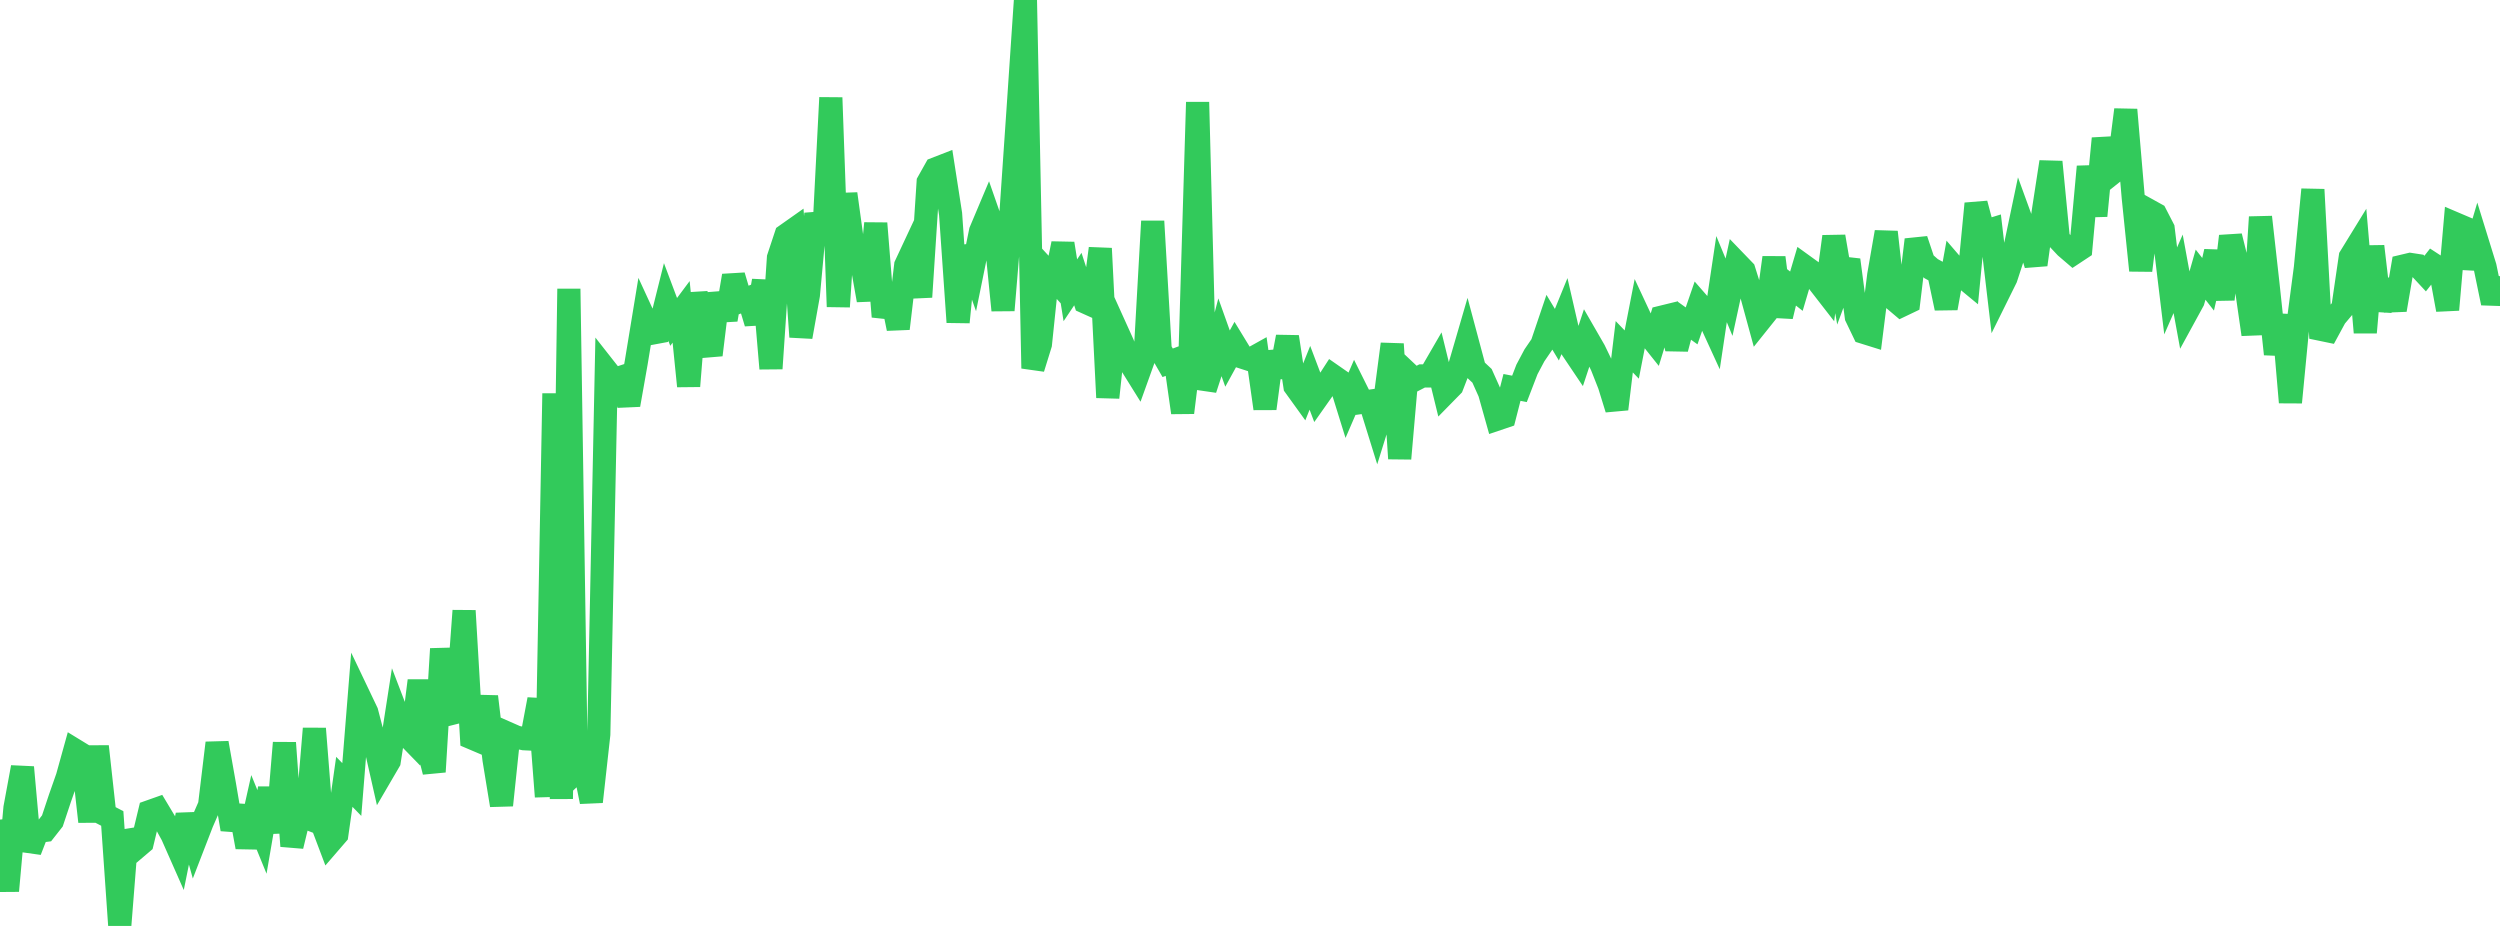 <?xml version="1.0" standalone="no"?>
<!DOCTYPE svg PUBLIC "-//W3C//DTD SVG 1.1//EN" "http://www.w3.org/Graphics/SVG/1.1/DTD/svg11.dtd">

<svg width="135" height="50" viewBox="0 0 135 50" preserveAspectRatio="none" 
  xmlns="http://www.w3.org/2000/svg"
  xmlns:xlink="http://www.w3.org/1999/xlink">


<polyline points="0.0, 44.257 0.404, 48.105 0.808, 43.625 1.213, 41.434 1.617, 45.939 2.021, 44.897 2.425, 44.844 2.829, 44.33 3.234, 43.113 3.638, 41.961 4.042, 40.506 4.446, 40.753 4.85, 44.366 5.254, 40.308 5.659, 43.987 6.063, 44.197 6.467, 50.0 6.871, 44.894 7.275, 45.851 7.68, 45.507 8.084, 43.826 8.488, 43.683 8.892, 44.357 9.296, 45.092 9.701, 46.009 10.105, 44.009 10.509, 45.458 10.913, 44.413 11.317, 43.487 11.722, 40.121 12.126, 42.396 12.53, 44.781 12.934, 43.543 13.338, 45.743 13.743, 43.935 14.147, 44.924 14.551, 42.57 14.955, 44.945 15.359, 40.114 15.763, 45.688 16.168, 44.018 16.572, 44.173 16.976, 39.346 17.38, 44.463 17.784, 45.532 18.189, 45.063 18.593, 42.218 18.997, 42.634 19.401, 37.609 19.805, 38.456 20.21, 40.012 20.614, 41.798 21.018, 41.106 21.422, 38.504 21.826, 39.558 22.231, 39.974 22.635, 36.757 23.039, 40.095 23.443, 41.677 23.847, 35.038 24.251, 38.56 24.656, 38.458 25.06, 32.98 25.464, 39.842 25.868, 40.014 26.272, 37.617 26.677, 41.016 27.081, 43.481 27.485, 39.63 27.889, 39.808 28.293, 39.891 28.698, 39.911 29.102, 37.767 29.506, 43.018 29.91, 21.249 30.314, 43.138 30.719, 15.597 31.123, 41.666 31.527, 41.284 31.931, 43.293 32.335, 39.655 32.74, 19.989 33.144, 20.503 33.548, 20.37 33.952, 21.862 34.356, 19.576 34.76, 17.119 35.165, 17.998 35.569, 17.923 35.973, 16.307 36.377, 17.383 36.781, 16.841 37.186, 20.85 37.59, 15.84 37.994, 17.804 38.398, 19.165 38.802, 15.853 39.207, 17.262 39.611, 14.889 40.015, 16.256 40.419, 16.099 40.823, 17.446 41.228, 15.163 41.632, 19.901 42.036, 13.921 42.44, 12.701 42.844, 12.416 43.249, 18.19 43.653, 15.931 44.057, 11.542 44.461, 13.146 44.865, 5.275 45.269, 16.561 45.674, 10.466 46.078, 13.397 46.482, 13.94 46.886, 16.211 47.29, 12.06 47.695, 17.099 48.099, 15.76 48.503, 17.743 48.907, 14.328 49.311, 13.464 49.716, 16.036 50.12, 9.837 50.524, 9.117 50.928, 8.96 51.332, 11.558 51.737, 17.397 52.141, 13.324 52.545, 14.469 52.949, 12.488 53.353, 11.529 53.757, 12.687 54.162, 16.753 54.566, 11.894 54.97, 5.993 55.374, 0.0 55.778, 19.889 56.183, 18.583 56.587, 14.696 56.991, 15.138 57.395, 13.154 57.799, 15.675 58.204, 15.07 58.608, 16.314 59.012, 16.496 59.416, 13.417 59.82, 21.465 60.225, 17.672 60.629, 18.565 61.033, 19.619 61.437, 20.268 61.841, 19.144 62.246, 11.947 62.65, 18.891 63.054, 19.591 63.458, 19.44 63.862, 22.279 64.266, 18.994 64.671, 5.518 65.075, 21.018 65.479, 19.78 65.883, 18.233 66.287, 19.364 66.692, 18.627 67.096, 19.29 67.5, 19.421 67.904, 19.196 68.308, 22.062 68.713, 19.017 69.117, 20.333 69.521, 18.19 69.925, 20.852 70.329, 21.412 70.734, 20.401 71.138, 21.468 71.542, 20.895 71.946, 20.27 72.35, 20.551 72.754, 21.851 73.159, 20.913 73.563, 21.724 73.967, 21.666 74.371, 22.968 74.775, 21.67 75.18, 18.58 75.584, 24.763 75.988, 20.128 76.392, 20.509 76.796, 20.3 77.201, 20.302 77.605, 19.605 78.009, 21.254 78.413, 20.842 78.817, 19.798 79.222, 18.407 79.626, 19.917 80.03, 20.295 80.434, 21.197 80.838, 22.634 81.243, 22.497 81.647, 20.921 82.051, 20.999 82.455, 19.95 82.859, 19.189 83.263, 18.598 83.668, 17.401 84.072, 18.074 84.476, 17.083 84.88, 18.842 85.284, 19.443 85.689, 18.22 86.093, 18.921 86.497, 19.757 86.901, 20.782 87.305, 22.087 87.71, 18.724 88.114, 19.146 88.518, 17.073 88.922, 17.938 89.326, 18.444 89.731, 17.127 90.135, 17.028 90.539, 18.833 90.943, 17.308 91.347, 17.598 91.751, 16.426 92.156, 16.89 92.56, 17.771 92.964, 15.072 93.368, 16.05 93.772, 14.186 94.177, 14.606 94.581, 15.898 94.985, 17.376 95.389, 16.871 95.793, 13.911 96.198, 17.081 96.602, 15.407 97.006, 15.725 97.41, 14.356 97.814, 14.648 98.219, 15.265 98.623, 15.785 99.027, 12.775 99.431, 15.128 99.835, 14.038 100.24, 17.105 100.644, 17.946 101.048, 18.072 101.452, 14.851 101.856, 12.532 102.26, 16.158 102.665, 16.501 103.069, 16.308 103.473, 12.946 103.877, 14.152 104.281, 14.507 104.686, 14.729 105.09, 16.641 105.494, 14.398 105.898, 14.868 106.302, 15.201 106.707, 10.997 107.111, 12.523 107.515, 12.398 107.919, 15.828 108.323, 15.012 108.728, 13.773 109.132, 11.849 109.536, 12.959 109.94, 14.292 110.344, 11.375 110.749, 8.745 111.153, 12.913 111.557, 13.342 111.961, 13.688 112.365, 13.421 112.769, 9 113.174, 11.652 113.578, 7.48 113.982, 9.416 114.386, 9.094 114.79, 5.927 115.195, 10.664 115.599, 14.603 116.003, 11.344 116.407, 11.568 116.811, 12.351 117.216, 15.708 117.62, 14.786 118.024, 16.986 118.428, 16.247 118.832, 14.832 119.237, 15.351 119.641, 13.584 120.045, 16.158 120.449, 12.757 120.853, 14.381 121.257, 15.241 121.662, 18.058 122.066, 11.723 122.47, 15.336 122.874, 19.12 123.278, 17.021 123.683, 21.727 124.087, 17.531 124.491, 14.461 124.895, 10.236 125.299, 17.778 125.704, 17.862 126.108, 17.117 126.512, 16.637 126.916, 13.874 127.32, 13.217 127.725, 17.952 128.129, 13.303 128.533, 16.75 128.937, 15.14 129.341, 16.733 129.746, 14.374 130.15, 14.278 130.554, 14.34 130.958, 14.774 131.362, 14.258 131.766, 14.521 132.171, 16.725 132.575, 12.079 132.979, 12.251 133.383, 14.461 133.787, 13.098 134.192, 14.408 134.596, 16.364 135.0, 14.919" fill="none" stroke="#32ca5b" stroke-width="1.25"/>

</svg>